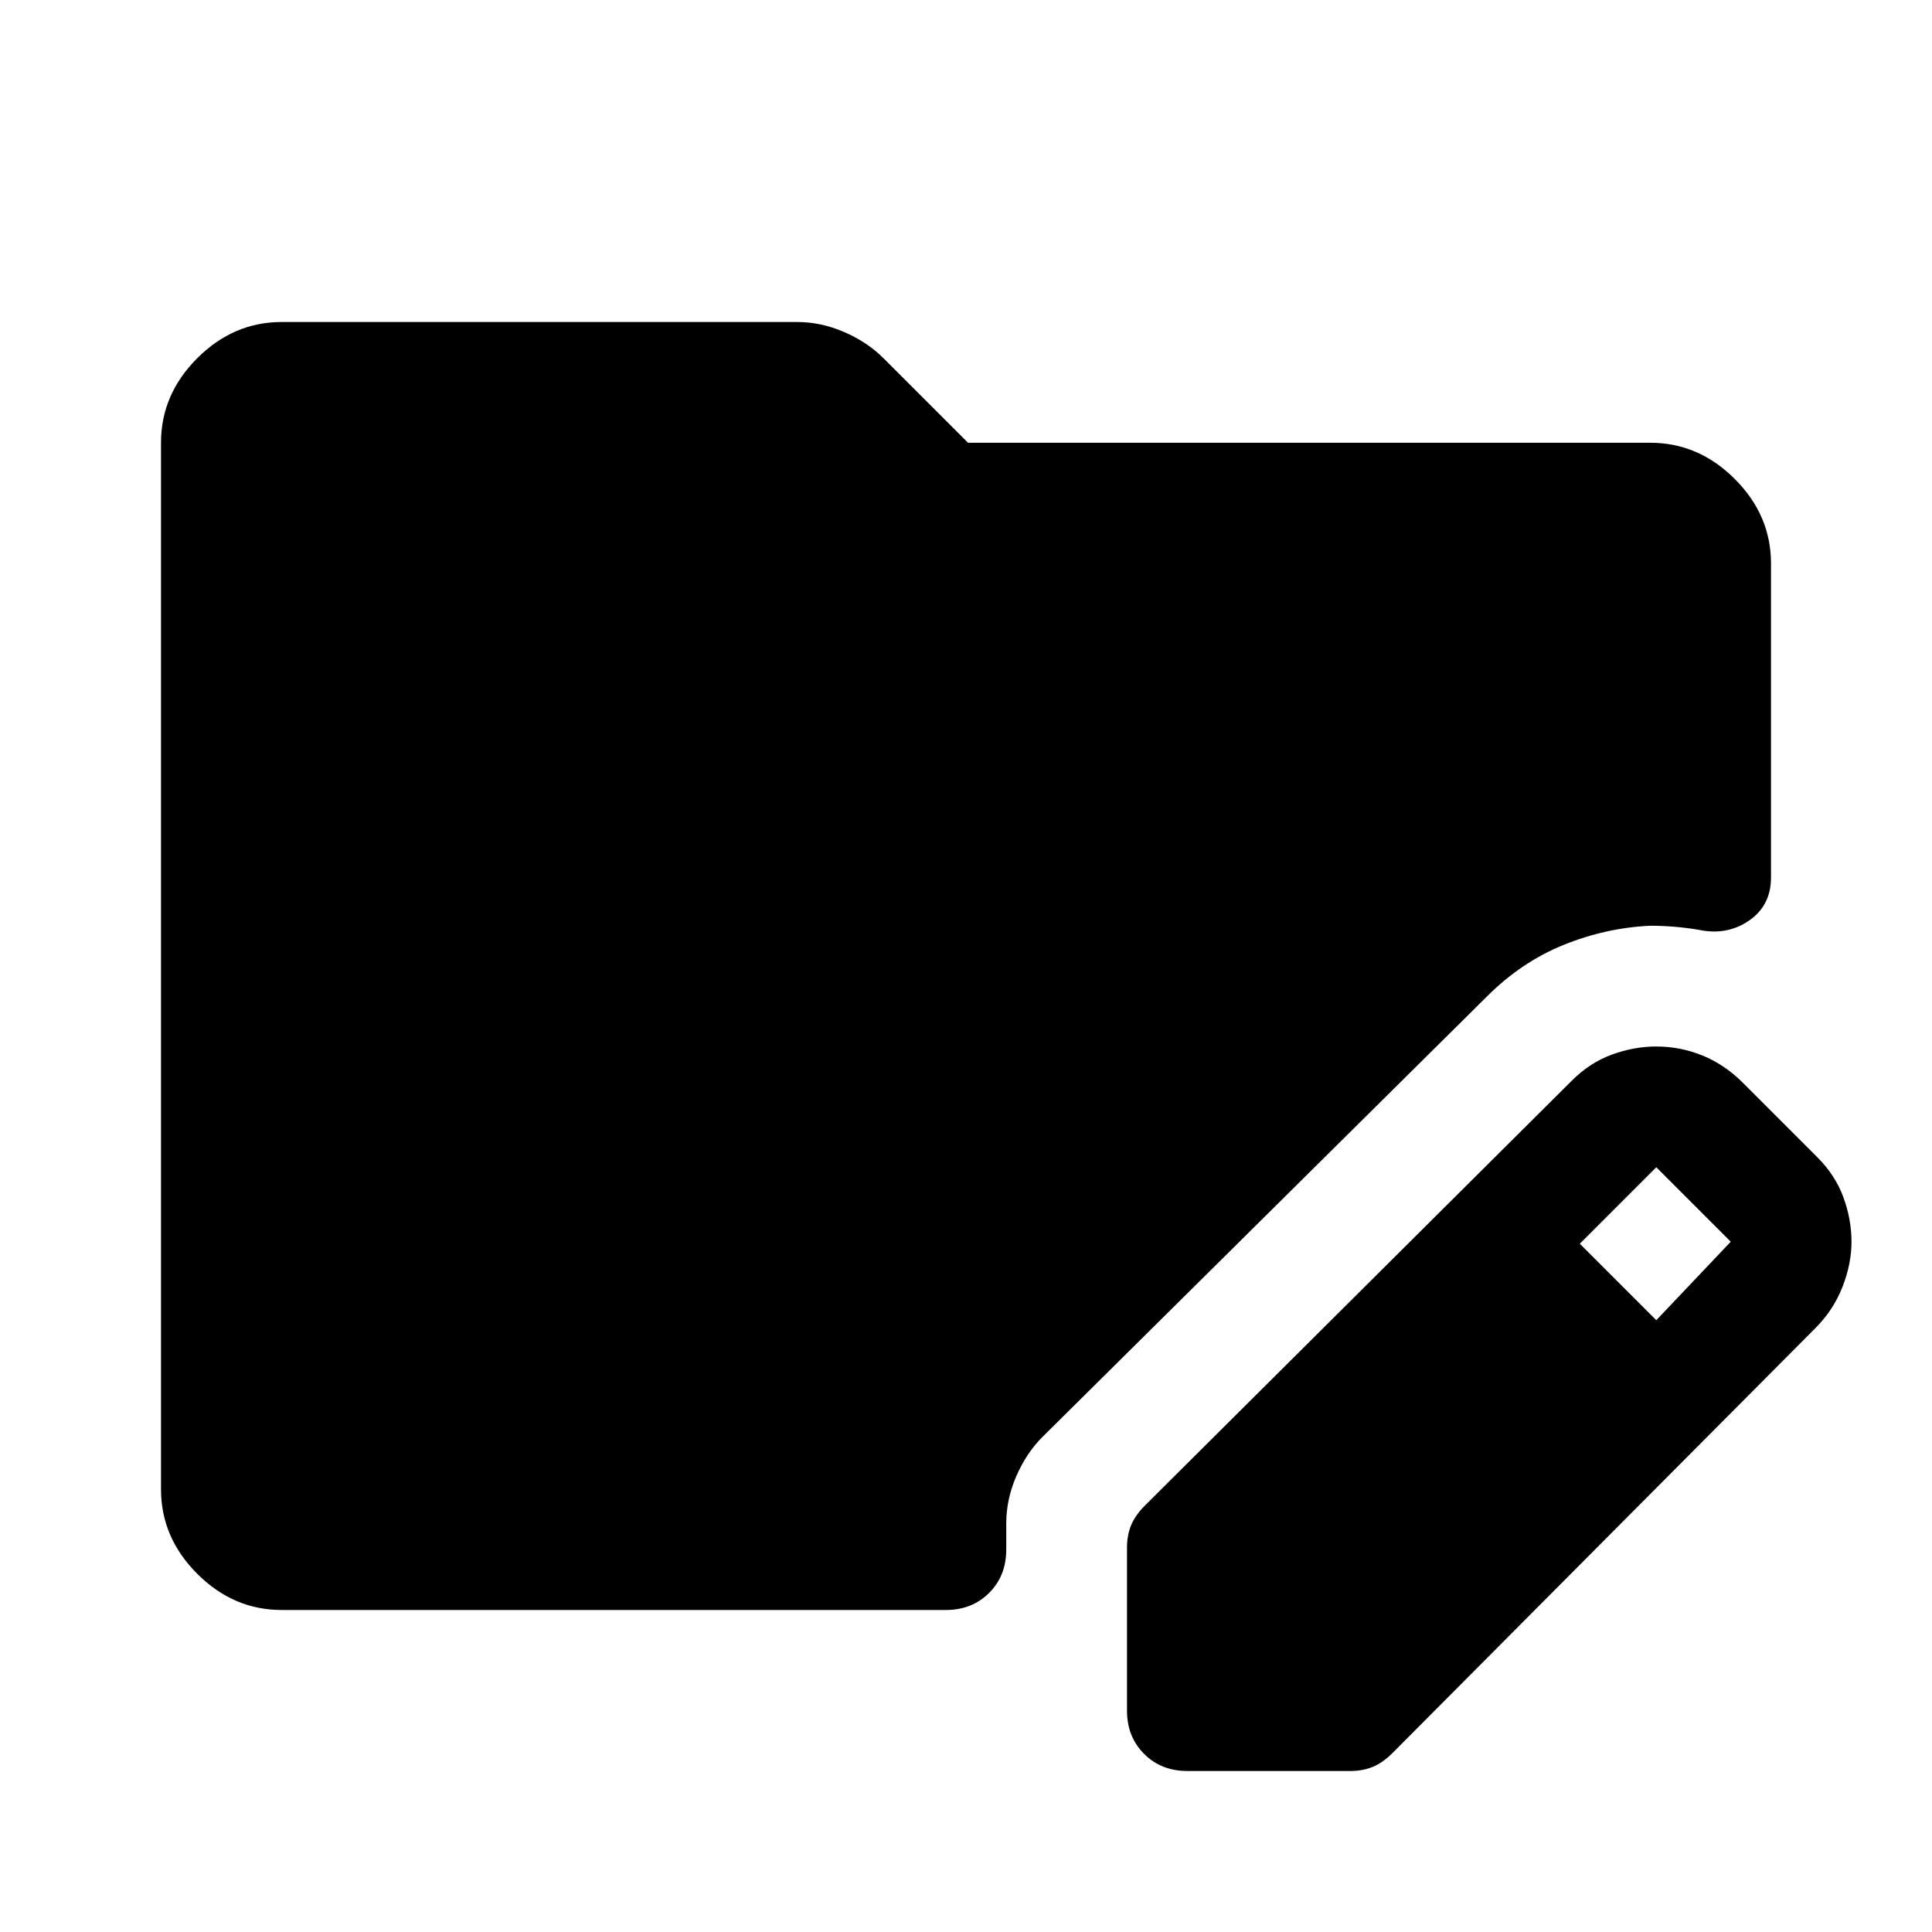 <svg xmlns="http://www.w3.org/2000/svg" width="48" height="48" viewBox="0 -960 960 960"><path d="M560-110v-81q0-6 2-11t7-10l212-211q9-9 20-13t22-4q12 0 23 4.5t20 13.5l37 37q9 9 13 20t4 22q0 11-4.5 22.5T902-300L692-89q-5 5-10 7t-11 2h-81q-13 0-21.5-8.5T560-110Zm263-194 37-39-37-37-38 38 38 38ZM140-160q-24 0-42-18t-18-42v-520q0-24 18-42t42-18h256q12 0 23.5 5t19.5 13l42 42h339q24 0 42 18t18 42v156q0 14-11 21.5t-25 4.5q-6-1-12-1.5t-12-.5q-22 1-43 9.5T739-465L518-246q-8 8-13 19.5t-5 23.5v13q0 13-8.5 21.5T470-160H140Z"/></svg>